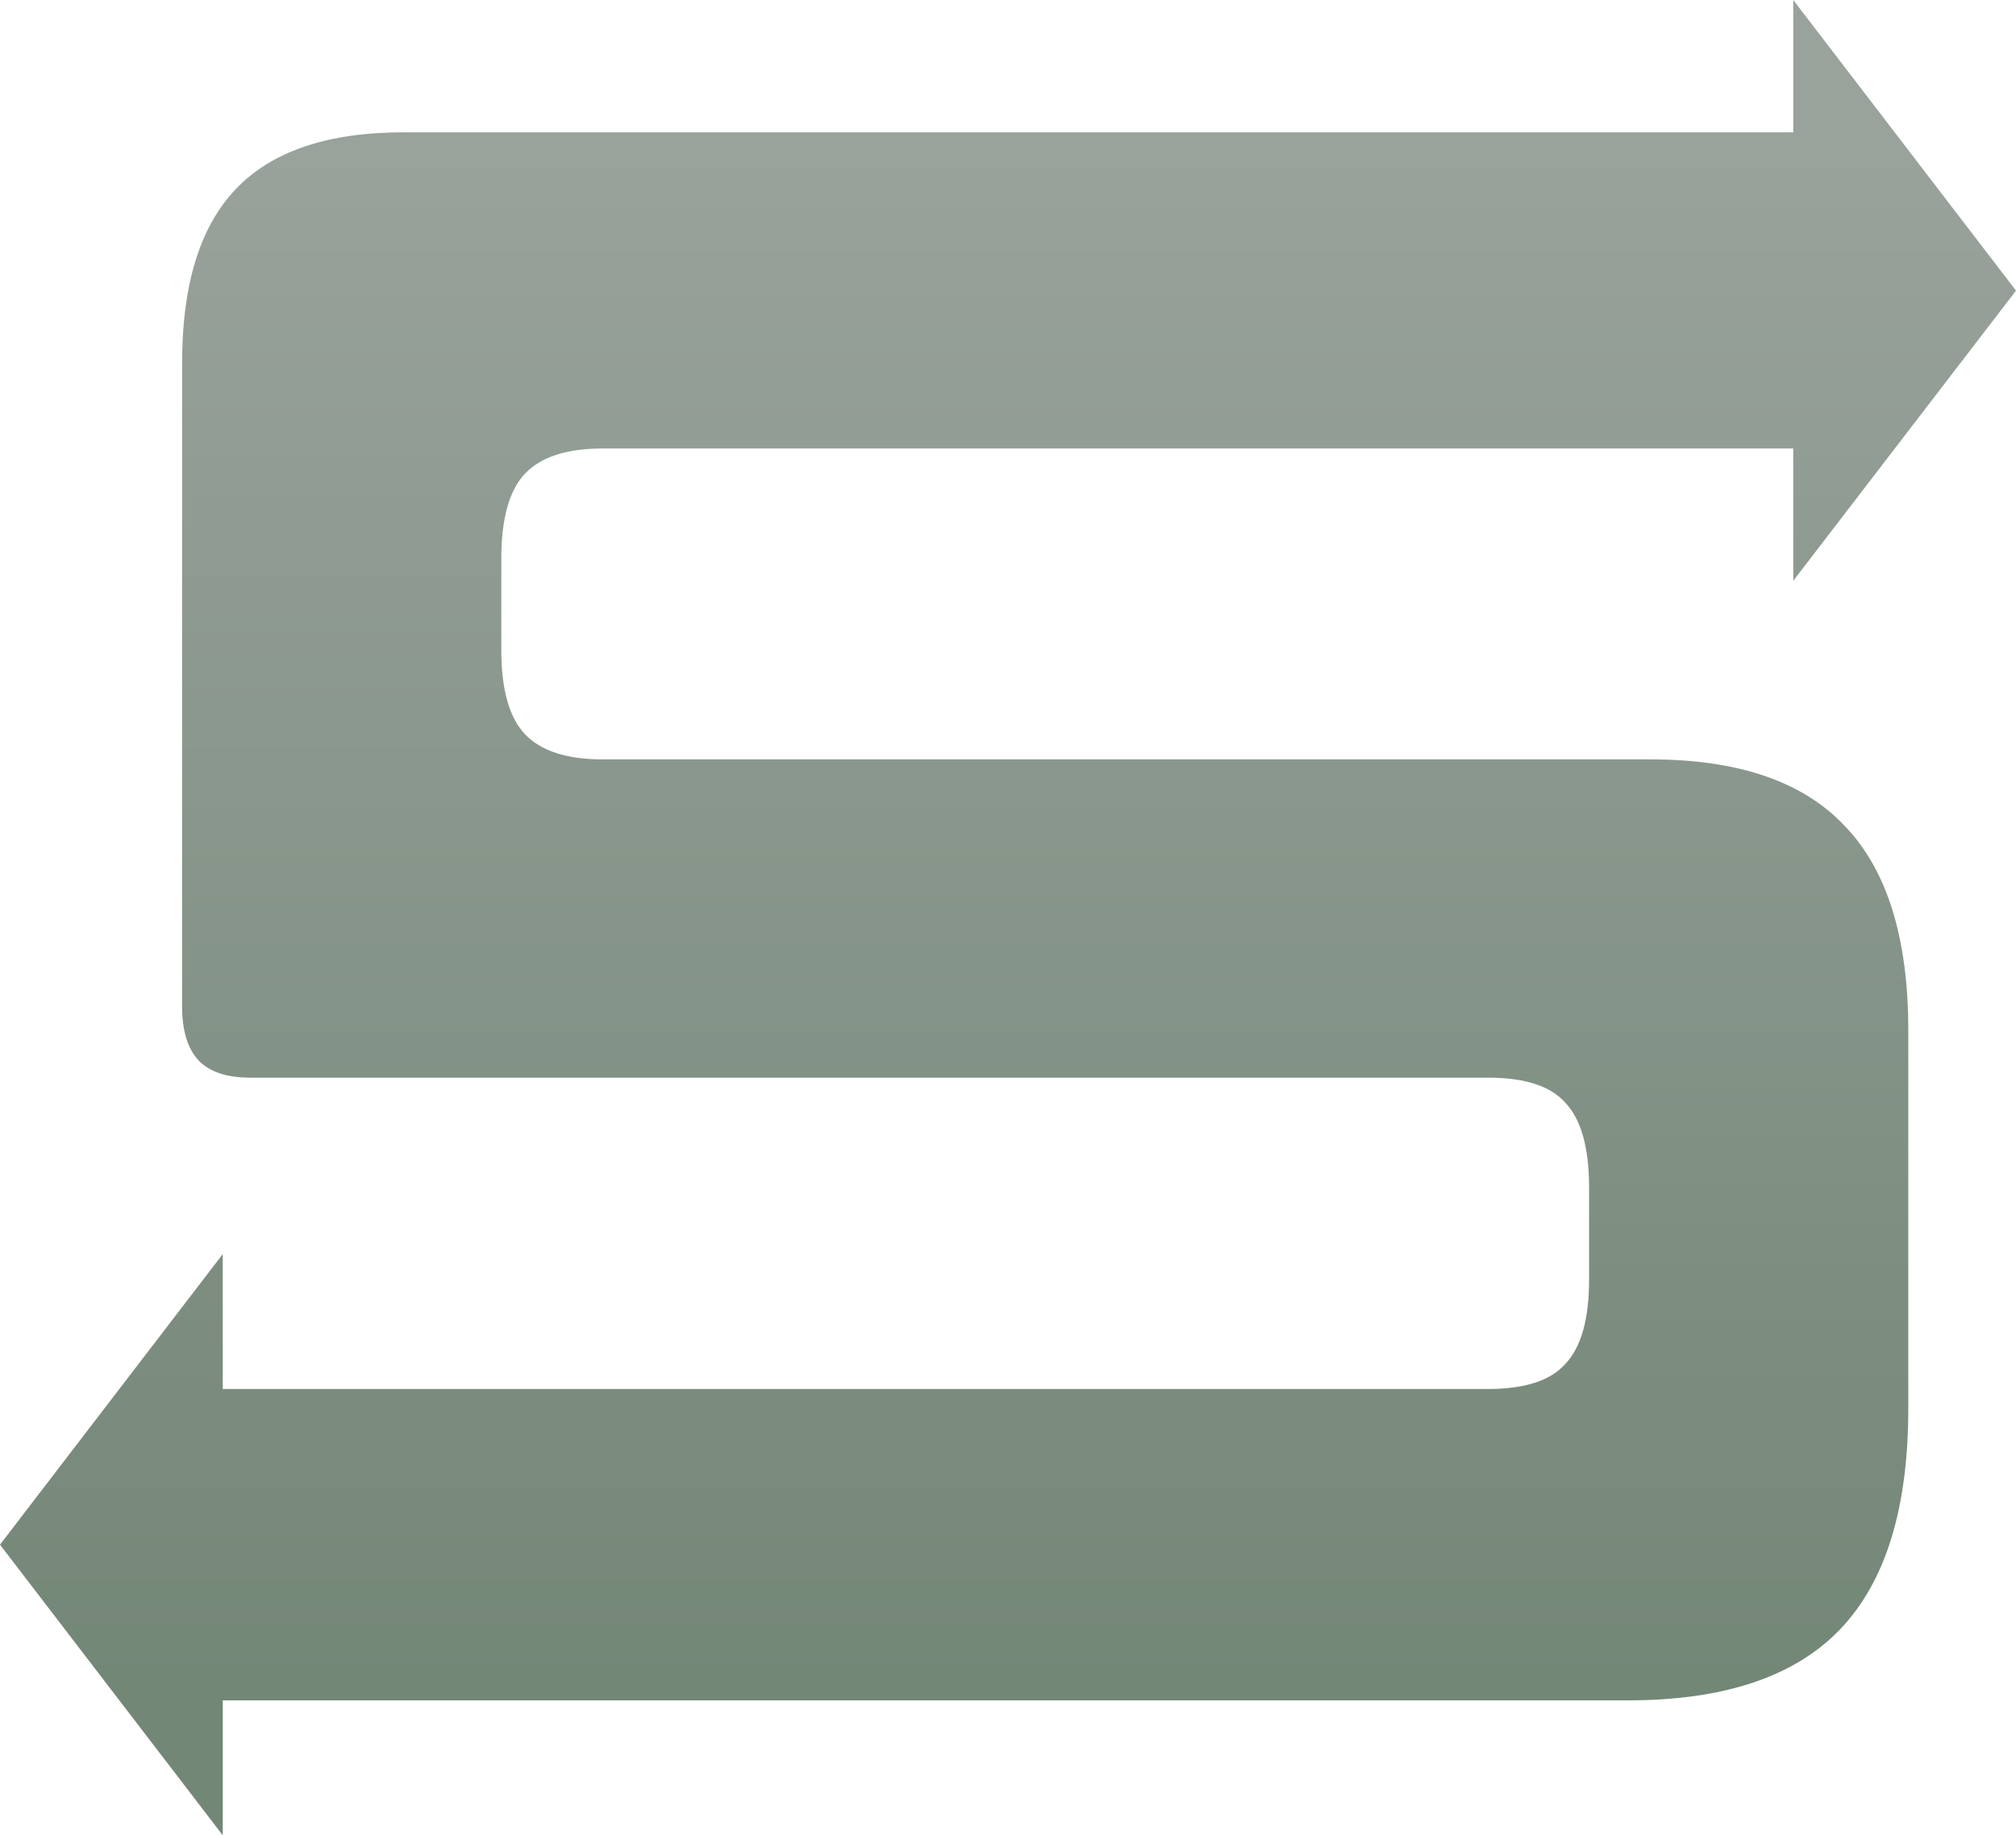 <svg xmlns="http://www.w3.org/2000/svg" xmlns:xlink="http://www.w3.org/1999/xlink" id="Layer_1" version="1.1" viewBox="0 45.81 1024 932.39">
  <!-- Generator: Adobe Illustrator 29.2.1, SVG Export Plug-In . SVG Version: 2.1.0 Build 116)  -->
  <defs>
    <style>
      .st0 {
        fill: url(#linear-gradient);
      }
    </style>
    <linearGradient id="linear-gradient" x1="512" y1="903.74" x2="512" y2="123.38" gradientTransform="translate(0 1026) scale(1 -1)" gradientUnits="userSpaceOnUse">
      <stop offset="0" stop-color="#99a29b"/>
      <stop offset="1" stop-color="#738777"/>
    </linearGradient>
  </defs>
  <path id="path14" class="st0" d="M910.86,45.81v67.23H204.87c-38.51,0-66.84,9.65-85.08,28.8-18.24,19.15-27.3,48.55-27.3,88.45v326.76c0,12.25,2.75,21.42,8.35,27.46,5.6,5.88,14.32,8.79,26.14,8.79h628.77c18.72,0,31.84,4.22,39.33,12.74,8.11,8.52,12.08,22.97,12.08,43.28v46.36c0,20.25-3.99,34.57-12.08,43.06-7.47,8.49-20.66,12.74-39.33,12.74H113.14v-68.54L0,830.56l113.14,147.64v-68.54h713.79c48.72,0,84.79-12.02,107.87-36.25,23.08-24.23,34.49-61.57,34.49-112.04v-192.23c0-46.46-10.62-80.96-31.86-103.26-21.24-22.92-54.24-34.27-99.08-34.27H306.04c-18.05,0-31.24-4.25-39.33-12.74-8.09-8.49-12.08-22.81-12.08-43.06v-46.14c0-20.25,3.99-34.79,12.08-43.28,8.09-8.49,21.28-12.74,39.33-12.74h604.82v67.23l113.14-147.42-113.14-147.64Z"/>
</svg>
